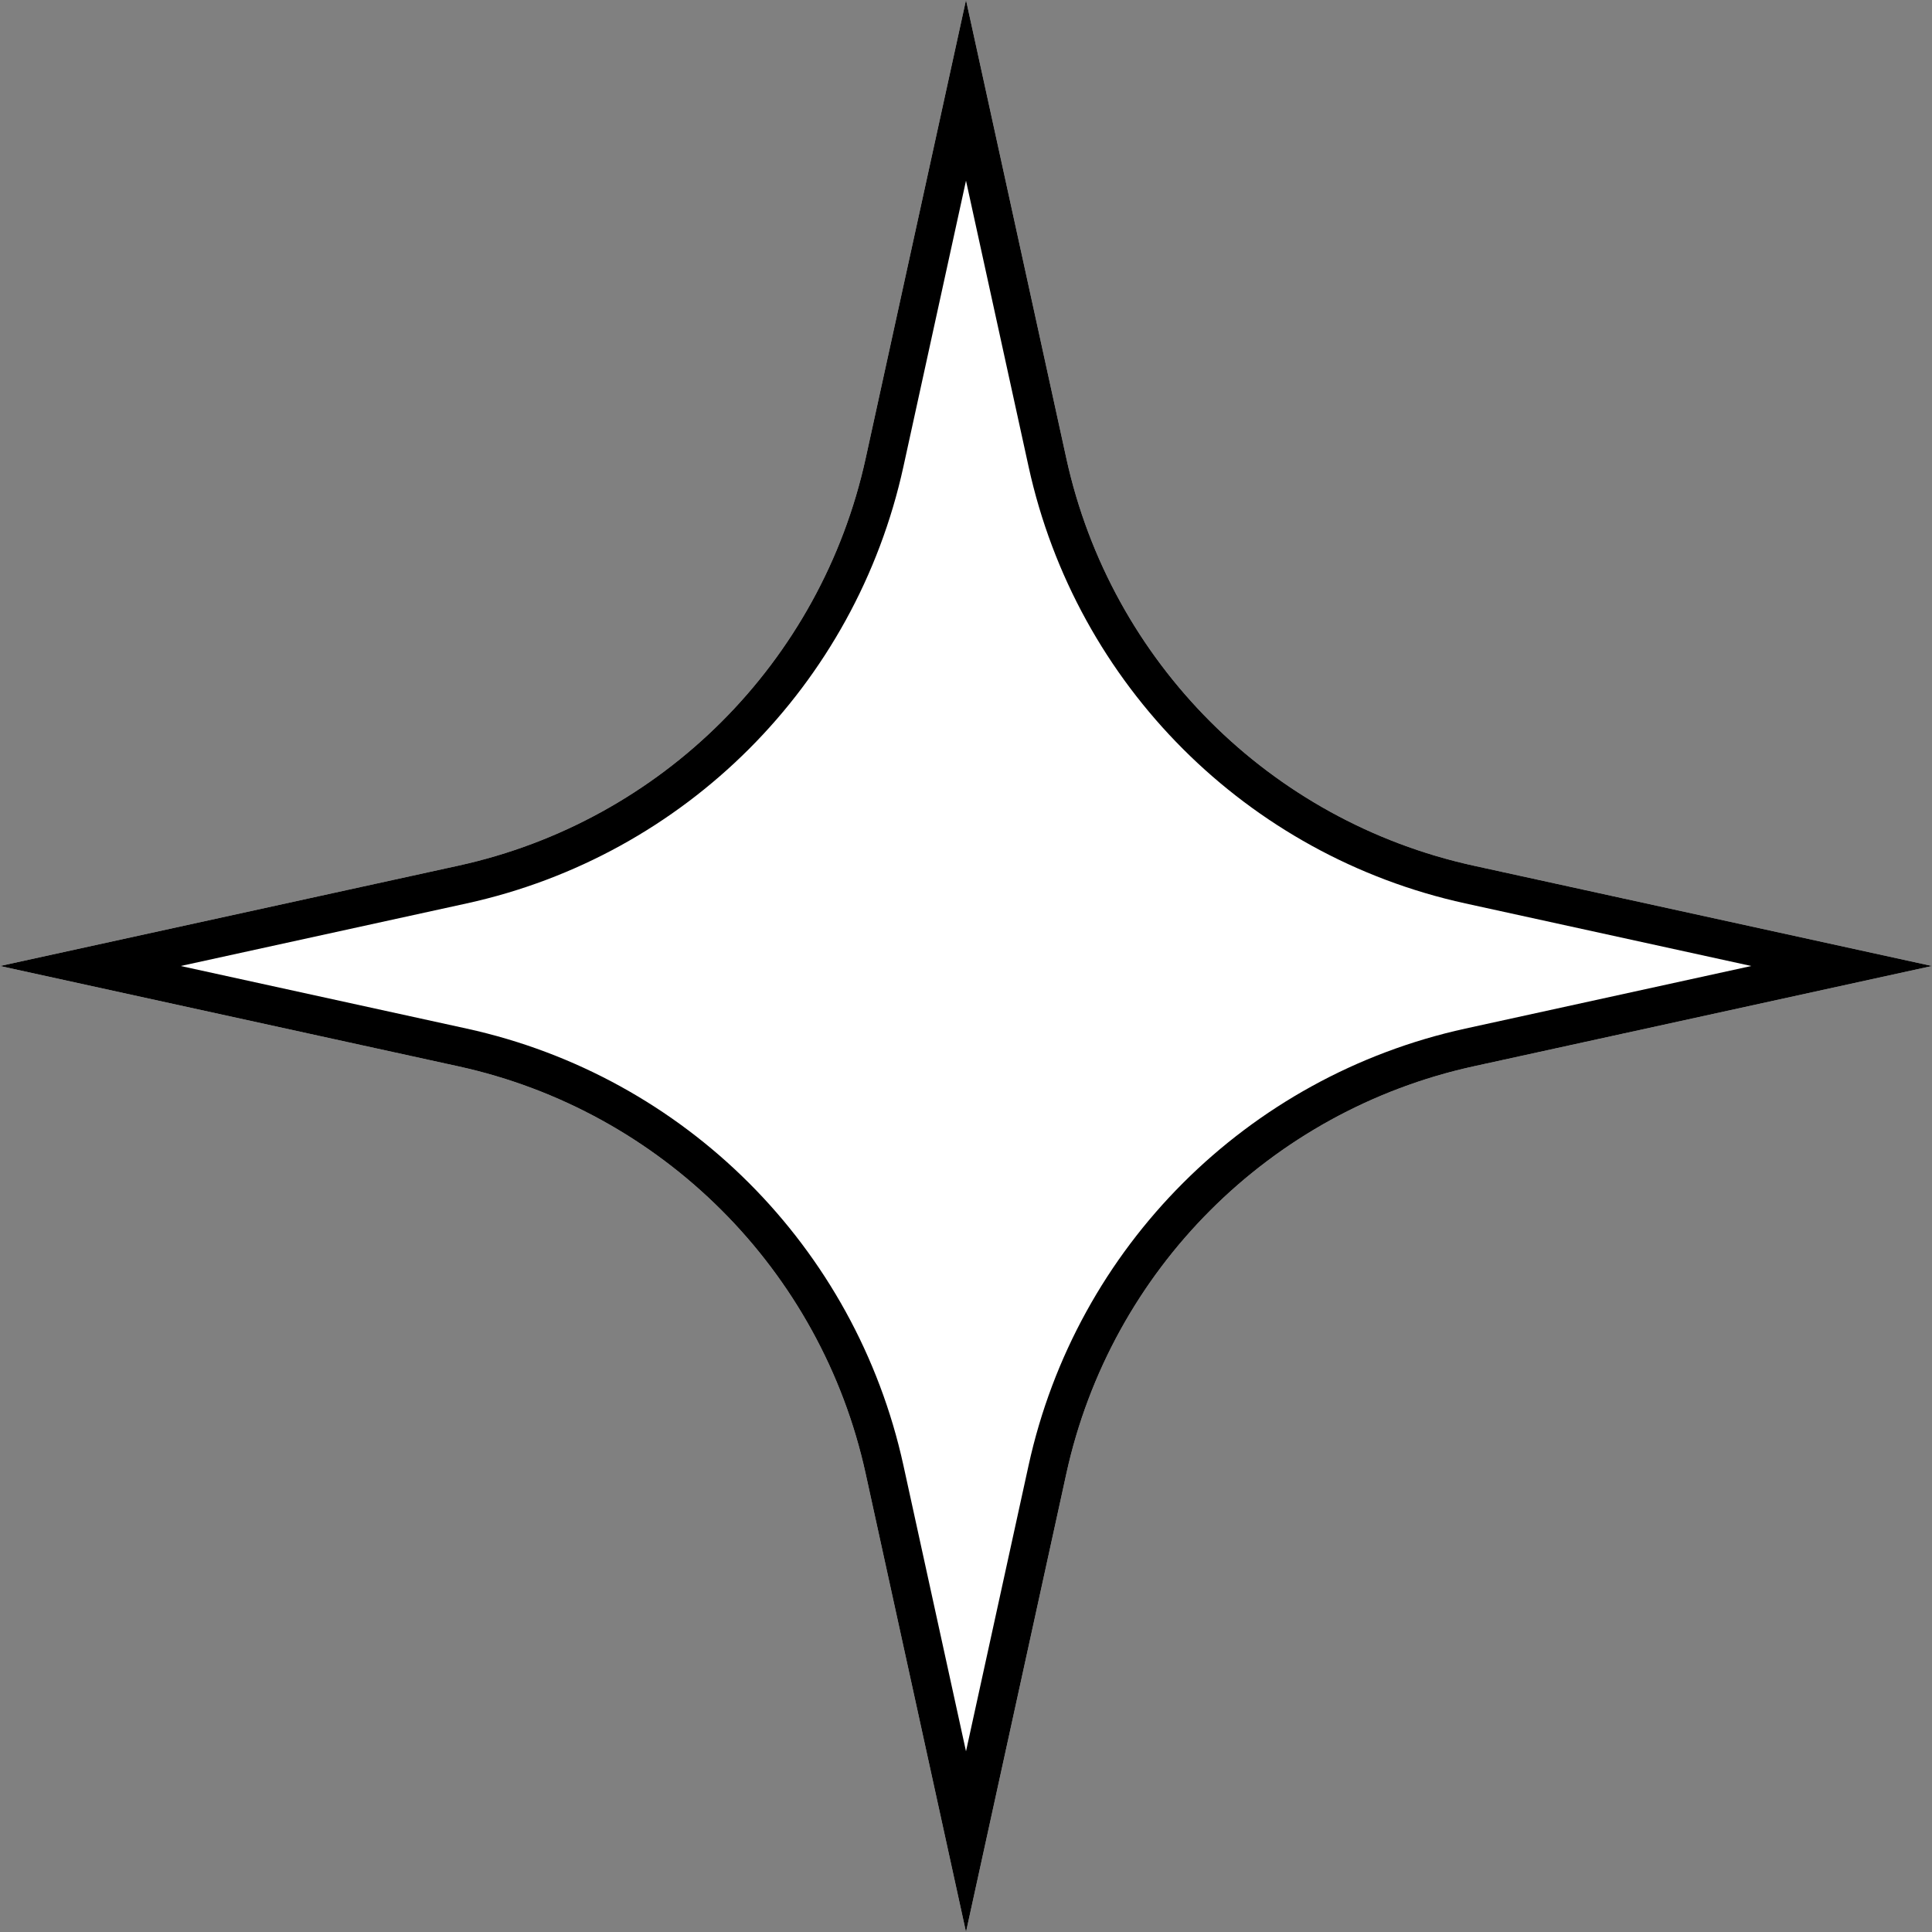 <?xml version="1.0" encoding="UTF-8"?> <svg xmlns="http://www.w3.org/2000/svg" width="50" height="50" viewBox="0 0 50 50" fill="none"><rect x="0" y="0" width="50" height="50" fill="#808080" stroke="none"/> <path d="M25 0L27.597 11.864C28.751 17.133 32.867 21.249 38.136 22.403L50 25L38.136 27.597C32.867 28.751 28.751 32.867 27.597 38.136L25 50L22.403 38.136C21.249 32.867 17.133 28.751 11.864 27.597L0 25L11.864 22.403C17.133 21.249 21.249 17.133 22.403 11.864L25 0Z" fill="white"></path> <path fill-rule="evenodd" clip-rule="evenodd" d="M25 0L22.403 11.864C21.249 17.133 17.133 21.249 11.864 22.403L0 25L11.864 27.597C17.133 28.751 21.249 32.867 22.403 38.136L25 50L27.597 38.136C28.751 32.867 32.867 28.751 38.136 27.597L50 25L38.136 22.403C32.867 21.249 28.751 17.133 27.597 11.864L25 0ZM25 4.676L23.38 12.078C22.142 17.729 17.729 22.142 12.078 23.38L4.676 25L12.078 26.62C17.729 27.858 22.142 32.271 23.38 37.922L25 45.324L26.62 37.922C27.858 32.271 32.271 27.858 37.922 26.62L45.324 25L37.922 23.38C32.271 22.142 27.858 17.729 26.62 12.078L25 4.676Z" fill="black"></path> </svg> 